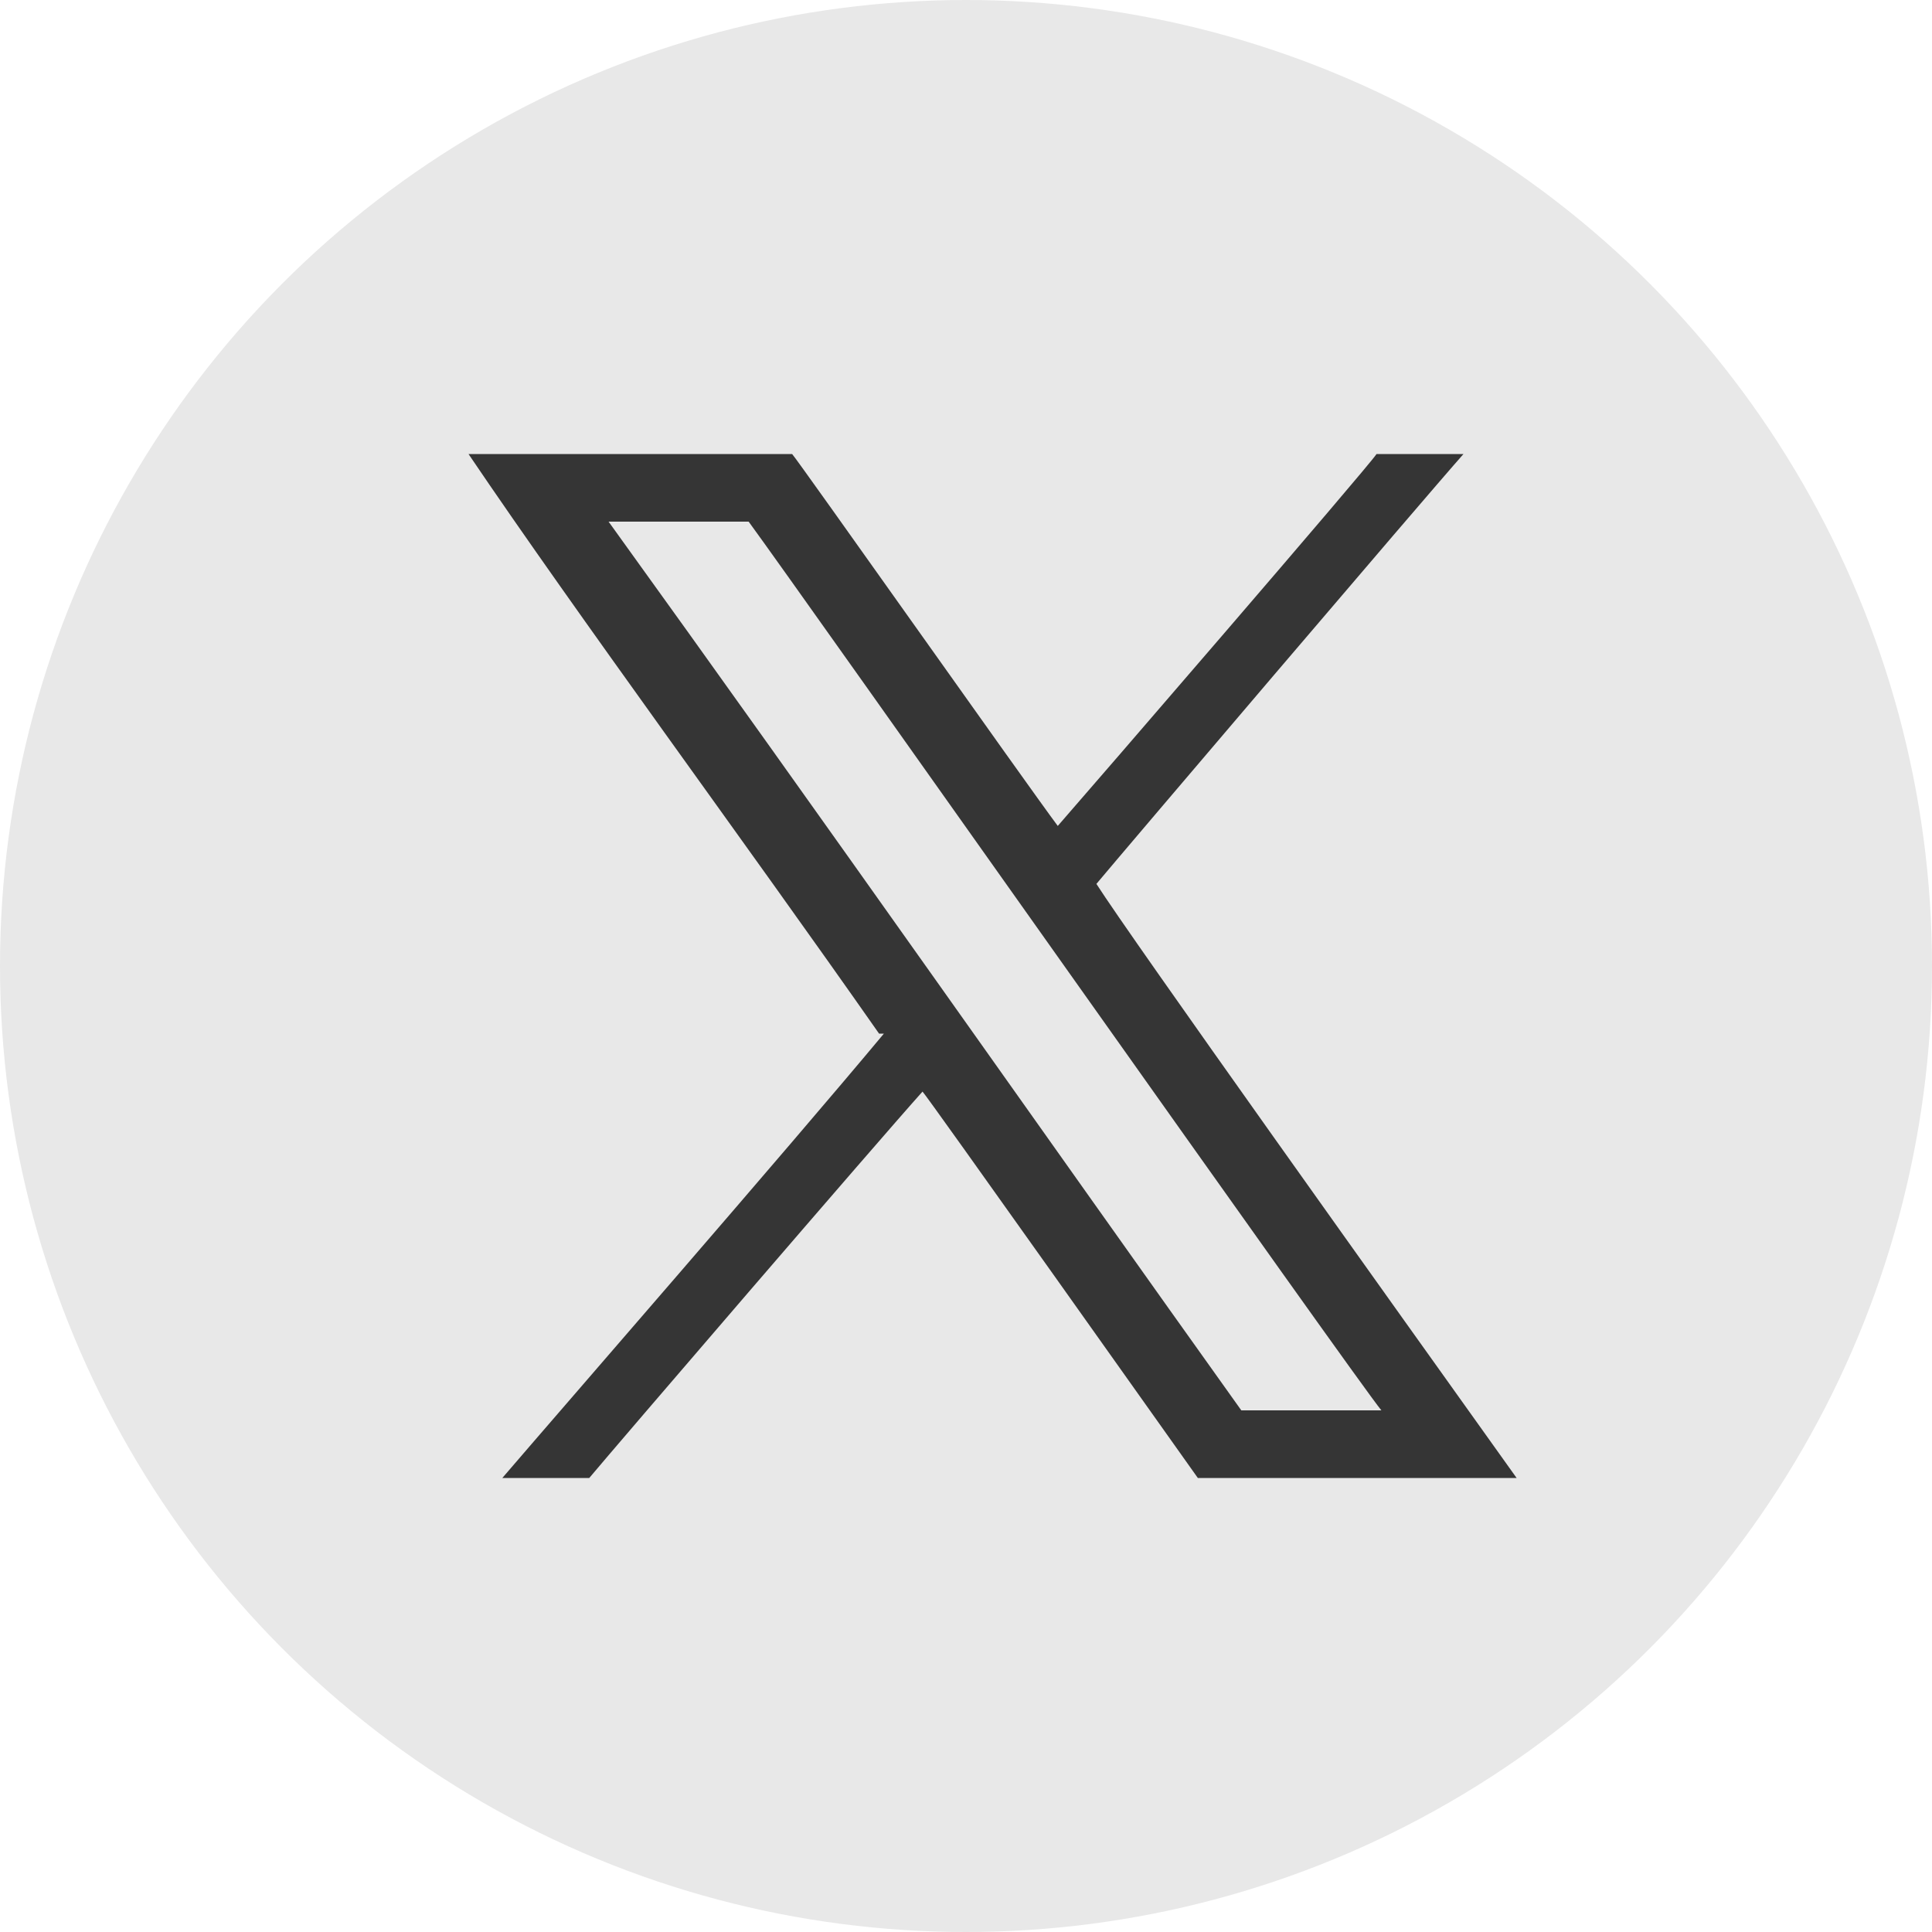 <?xml version="1.0" encoding="UTF-8"?>
<svg id="Layer_3" data-name="Layer 3" xmlns="http://www.w3.org/2000/svg" version="1.1" viewBox="0 0 40 40">
  <defs>
    <style>
      .cls-1 {
        fill: #353535;
        fill-rule: evenodd;
      }

      .cls-1, .cls-2 {
        stroke-width: 0px;
      }

      .cls-2 {
        fill: #e8e8e8;
      }
    </style>
  </defs>
  <circle class="cls-2" cx="20" cy="20" r="20"/>
  <path class="cls-1" d="M25.7,29.2c-4-5.6-8.7-12.3-13.1-18.4h2.9c1.1,1.5,12.6,17.8,13.1,18.4h-2.9ZM18.3,21.4c-2,2.4-6.7,7.8-7.9,9.2h1.8c.5-.6,6-7,6.9-8,.1.1,5.2,7.3,5.7,8h6.6c-2.5-3.5-8-11.2-8.7-12.3.5-.6,6.8-8,7.6-8.9-.2,0-1.4,0-1.8,0-.2.3-5.9,6.9-6.6,7.7-.6-.8-5.4-7.6-5.5-7.7h-6.7c2.3,3.4,5.7,8,8.5,12h0Z"/>
</svg>